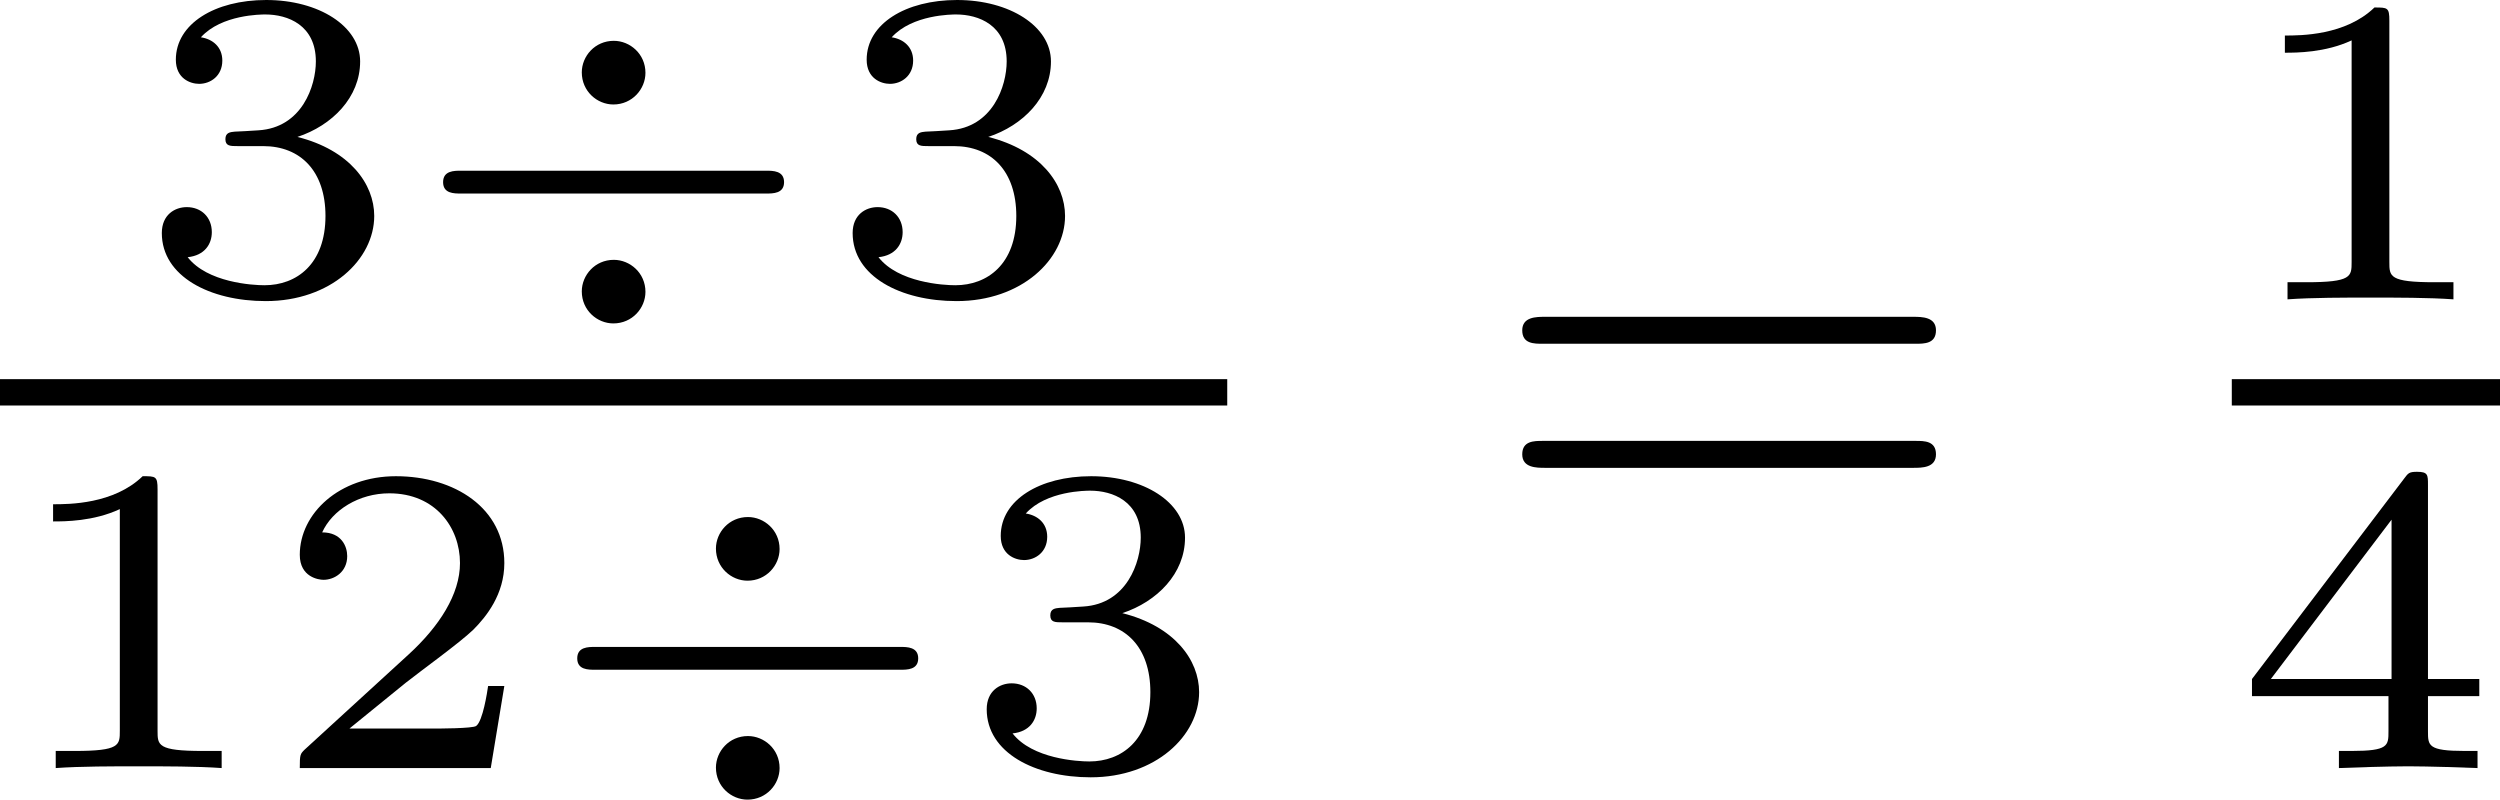 <?xml version='1.0' encoding='UTF-8'?>
<!-- This file was generated by dvisvgm 2.13.3 -->
<svg version='1.1' xmlns='http://www.w3.org/2000/svg' xmlns:xlink='http://www.w3.org/1999/xlink' width='68.1pt' height='21.784pt' viewBox='100.62 71.078 68.1 21.784'>
<defs>
<path id='g4-61' d='M5.826-2.654C5.946-2.654 6.105-2.654 6.105-2.837S5.914-3.021 5.794-3.021H.781C.662-3.021 .47-3.021 .47-2.837S.63-2.654 .749-2.654H5.826ZM5.794-.964C5.914-.964 6.105-.964 6.105-1.148S5.946-1.331 5.826-1.331H.749C.63-1.331 .47-1.331 .47-1.148S.662-.964 .781-.964H5.794Z'/>
<path id='g2-49' d='M2.146-3.796C2.146-3.975 2.122-3.975 1.943-3.975C1.548-3.593 .938-3.593 .723-3.593V-3.359C.879-3.359 1.273-3.359 1.632-3.527V-.508C1.632-.311 1.632-.233 1.016-.233H.759V0C1.088-.024 1.554-.024 1.889-.024S2.69-.024 3.019 0V-.233H2.762C2.146-.233 2.146-.311 2.146-.508V-3.796Z'/>
<path id='g2-50' d='M3.216-1.118H2.995C2.983-1.034 2.923-.64 2.833-.574C2.792-.538 2.307-.538 2.224-.538H1.106L1.871-1.16C2.074-1.321 2.606-1.704 2.792-1.883C2.971-2.062 3.216-2.367 3.216-2.792C3.216-3.539 2.54-3.975 1.739-3.975C.968-3.975 .43-3.467 .43-2.905C.43-2.6 .687-2.564 .753-2.564C.903-2.564 1.076-2.672 1.076-2.887C1.076-3.019 .998-3.21 .735-3.21C.873-3.515 1.237-3.742 1.65-3.742C2.277-3.742 2.612-3.276 2.612-2.792C2.612-2.367 2.331-1.931 1.913-1.548L.496-.251C.436-.191 .43-.185 .43 0H3.031L3.216-1.118Z'/>
<path id='g2-51' d='M1.757-1.985C2.266-1.985 2.606-1.644 2.606-1.034C2.606-.377 2.212-.09 1.775-.09C1.614-.09 .998-.126 .729-.472C.962-.496 1.058-.652 1.058-.813C1.058-1.016 .915-1.154 .717-1.154C.556-1.154 .377-1.052 .377-.801C.377-.209 1.034 .126 1.793 .126C2.678 .126 3.27-.442 3.27-1.034C3.27-1.47 2.935-1.931 2.224-2.11C2.696-2.266 3.078-2.648 3.078-3.138C3.078-3.616 2.517-3.975 1.799-3.975C1.1-3.975 .568-3.652 .568-3.162C.568-2.905 .765-2.833 .885-2.833C1.04-2.833 1.201-2.941 1.201-3.15C1.201-3.335 1.07-3.443 .909-3.467C1.19-3.778 1.733-3.778 1.787-3.778C2.092-3.778 2.475-3.634 2.475-3.138C2.475-2.809 2.289-2.236 1.692-2.2C1.584-2.194 1.423-2.182 1.369-2.182C1.309-2.176 1.243-2.17 1.243-2.08C1.243-1.985 1.309-1.985 1.411-1.985H1.757Z'/>
<path id='g2-52' d='M3.371-.98V-1.213H2.672V-3.856C2.672-3.993 2.672-4.035 2.523-4.035C2.415-4.035 2.403-4.017 2.349-3.945L.275-1.213V-.98H2.134V-.502C2.134-.305 2.134-.233 1.632-.233H1.459V0C1.578-.006 2.14-.024 2.403-.024S3.228-.006 3.347 0V-.233H3.174C2.672-.233 2.672-.305 2.672-.502V-.98H3.371ZM2.176-3.383V-1.213H.532L2.176-3.383Z'/>
<path id='g0-4' d='M3.312-2.983C3.312-3.24 3.102-3.419 2.881-3.419C2.624-3.419 2.445-3.21 2.445-2.989C2.445-2.732 2.654-2.552 2.875-2.552C3.132-2.552 3.312-2.762 3.312-2.983ZM3.312 0C3.312-.257 3.102-.436 2.881-.436C2.624-.436 2.445-.227 2.445-.006C2.445 .251 2.654 .43 2.875 .43C3.132 .43 3.312 .221 3.312 0ZM.801-1.65C.705-1.65 .556-1.65 .556-1.494S.705-1.339 .801-1.339H4.955C5.051-1.339 5.2-1.339 5.2-1.494S5.051-1.65 4.955-1.65H.801Z'/>
</defs>
<g id='page4' transform='matrix(2 0 0 2 0 0)'>
<use x='52.137' y='39.514' xlink:href='#g2-51'/>
<use x='55.789' y='39.514' xlink:href='#g0-4'/>
<use x='61.546' y='39.514' xlink:href='#g2-51'/>
<rect x='50.31' y='40.703' height='.359' width='16.715'/>
<use x='50.31' y='46' xlink:href='#g2-49'/>
<use x='53.963' y='46' xlink:href='#g2-50'/>
<use x='57.616' y='46' xlink:href='#g0-4'/>
<use x='63.372' y='46' xlink:href='#g2-51'/>
<use x='70.573' y='42.875' xlink:href='#g4-61'/>
<use x='80.707' y='39.616' xlink:href='#g2-49'/>
<rect x='80.707' y='40.703' height='.359' width='3.653'/>
<use x='80.707' y='46' xlink:href='#g2-52'/>
</g>
</svg>